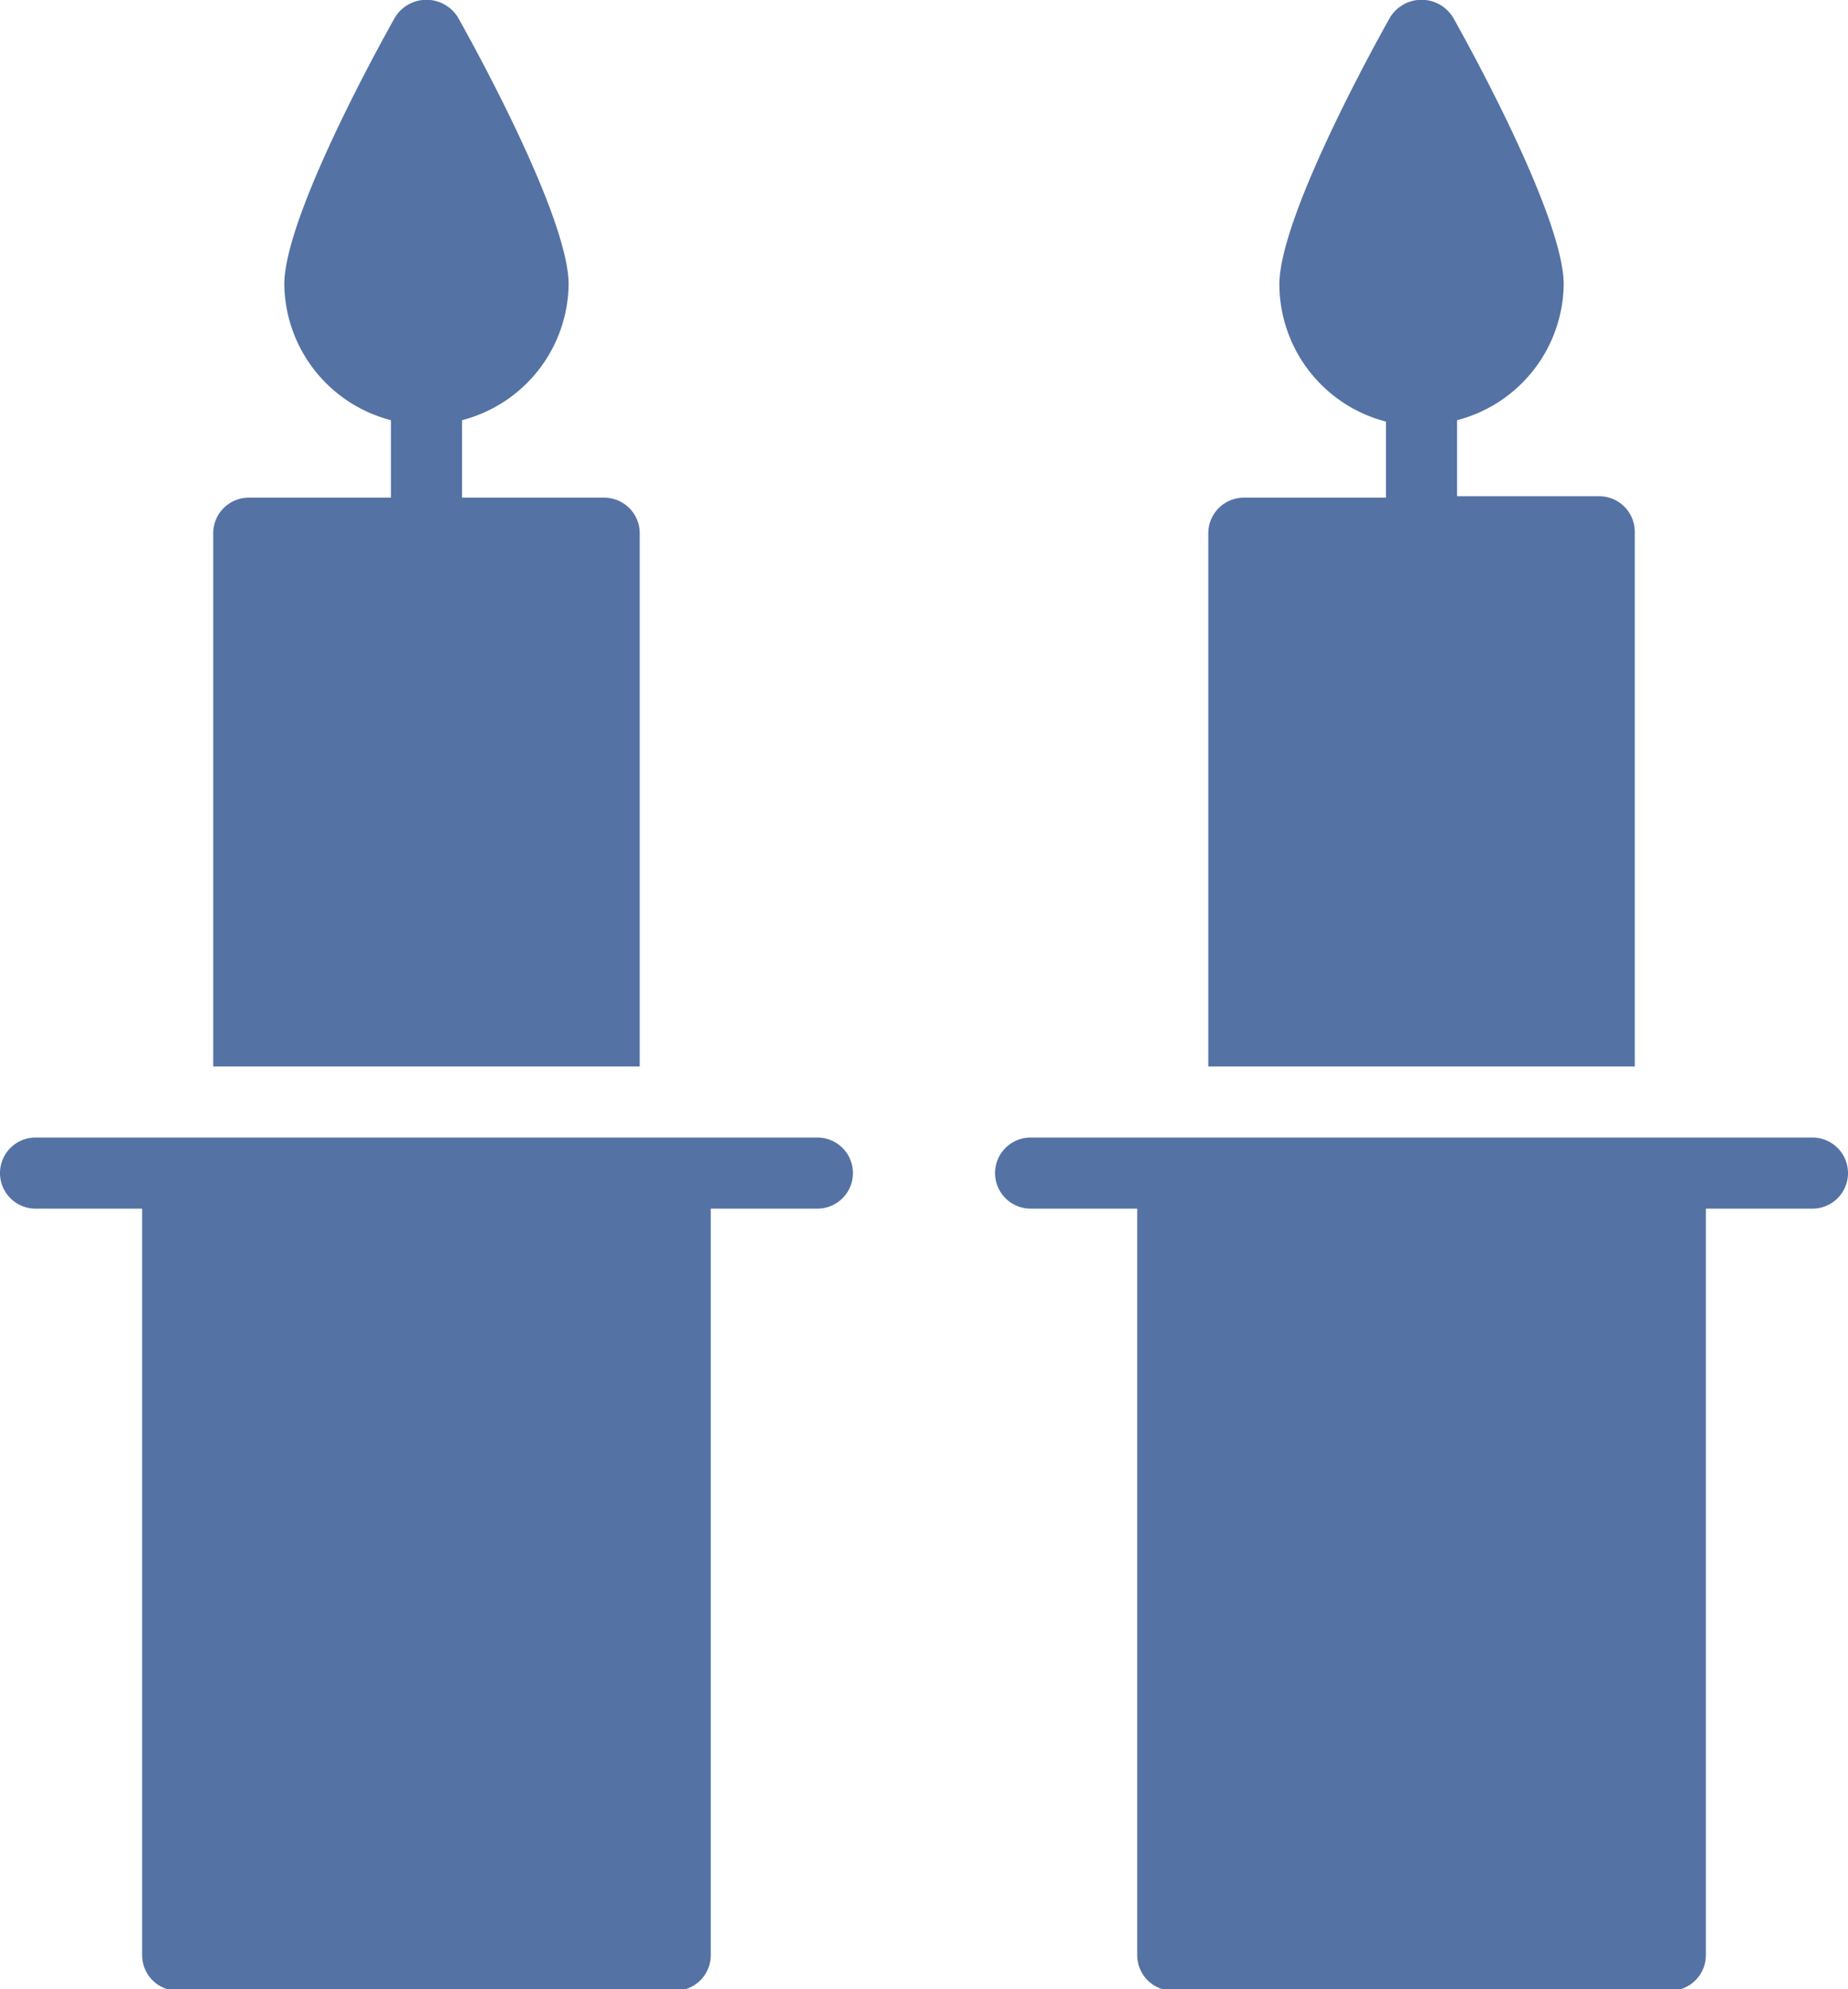 <svg xmlns="http://www.w3.org/2000/svg" viewBox="0 0 26 27.98"><defs><style>.cls-1{fill:#5472a4;}</style></defs><title>Ресурс 5</title><g id="Слой_2" data-name="Слой 2"><g id="Layer_1" data-name="Layer 1"><path class="cls-1" d="M11.5,16H.5a.5.5,0,0,0,0,1H2v10.5a.5.5,0,0,0,.5.5h7a.5.5,0,0,0,.5-.5V17h1.5a.5.5,0,0,0,0-1Z"/><path class="cls-1" d="M25.5,16h-11a.5.5,0,0,0,0,1H16v10.5a.5.5,0,0,0,.5.5h7a.5.5,0,0,0,.5-.5V17h1.5a.5.5,0,0,0,0-1Z"/><path class="cls-1" d="M9,7.48A.5.5,0,0,0,8.5,7h-2V5.91A2,2,0,0,0,8,4C8,3.07,6.7.7,6.44.24a.52.52,0,0,0-.88,0C5.3.7,4,3.07,4,4A2,2,0,0,0,5.5,5.91V7h-2a.5.5,0,0,0-.5.5V15H9Z"/><path class="cls-1" d="M23,7.48a.5.5,0,0,0-.5-.5h-2V5.91A2,2,0,0,0,22,4C22,3.07,20.7.7,20.44.24a.52.52,0,0,0-.88,0C19.3.7,18,3.07,18,4a2,2,0,0,0,1.5,1.93V7h-2a.5.5,0,0,0-.5.5V15h6Z"/></g></g></svg>